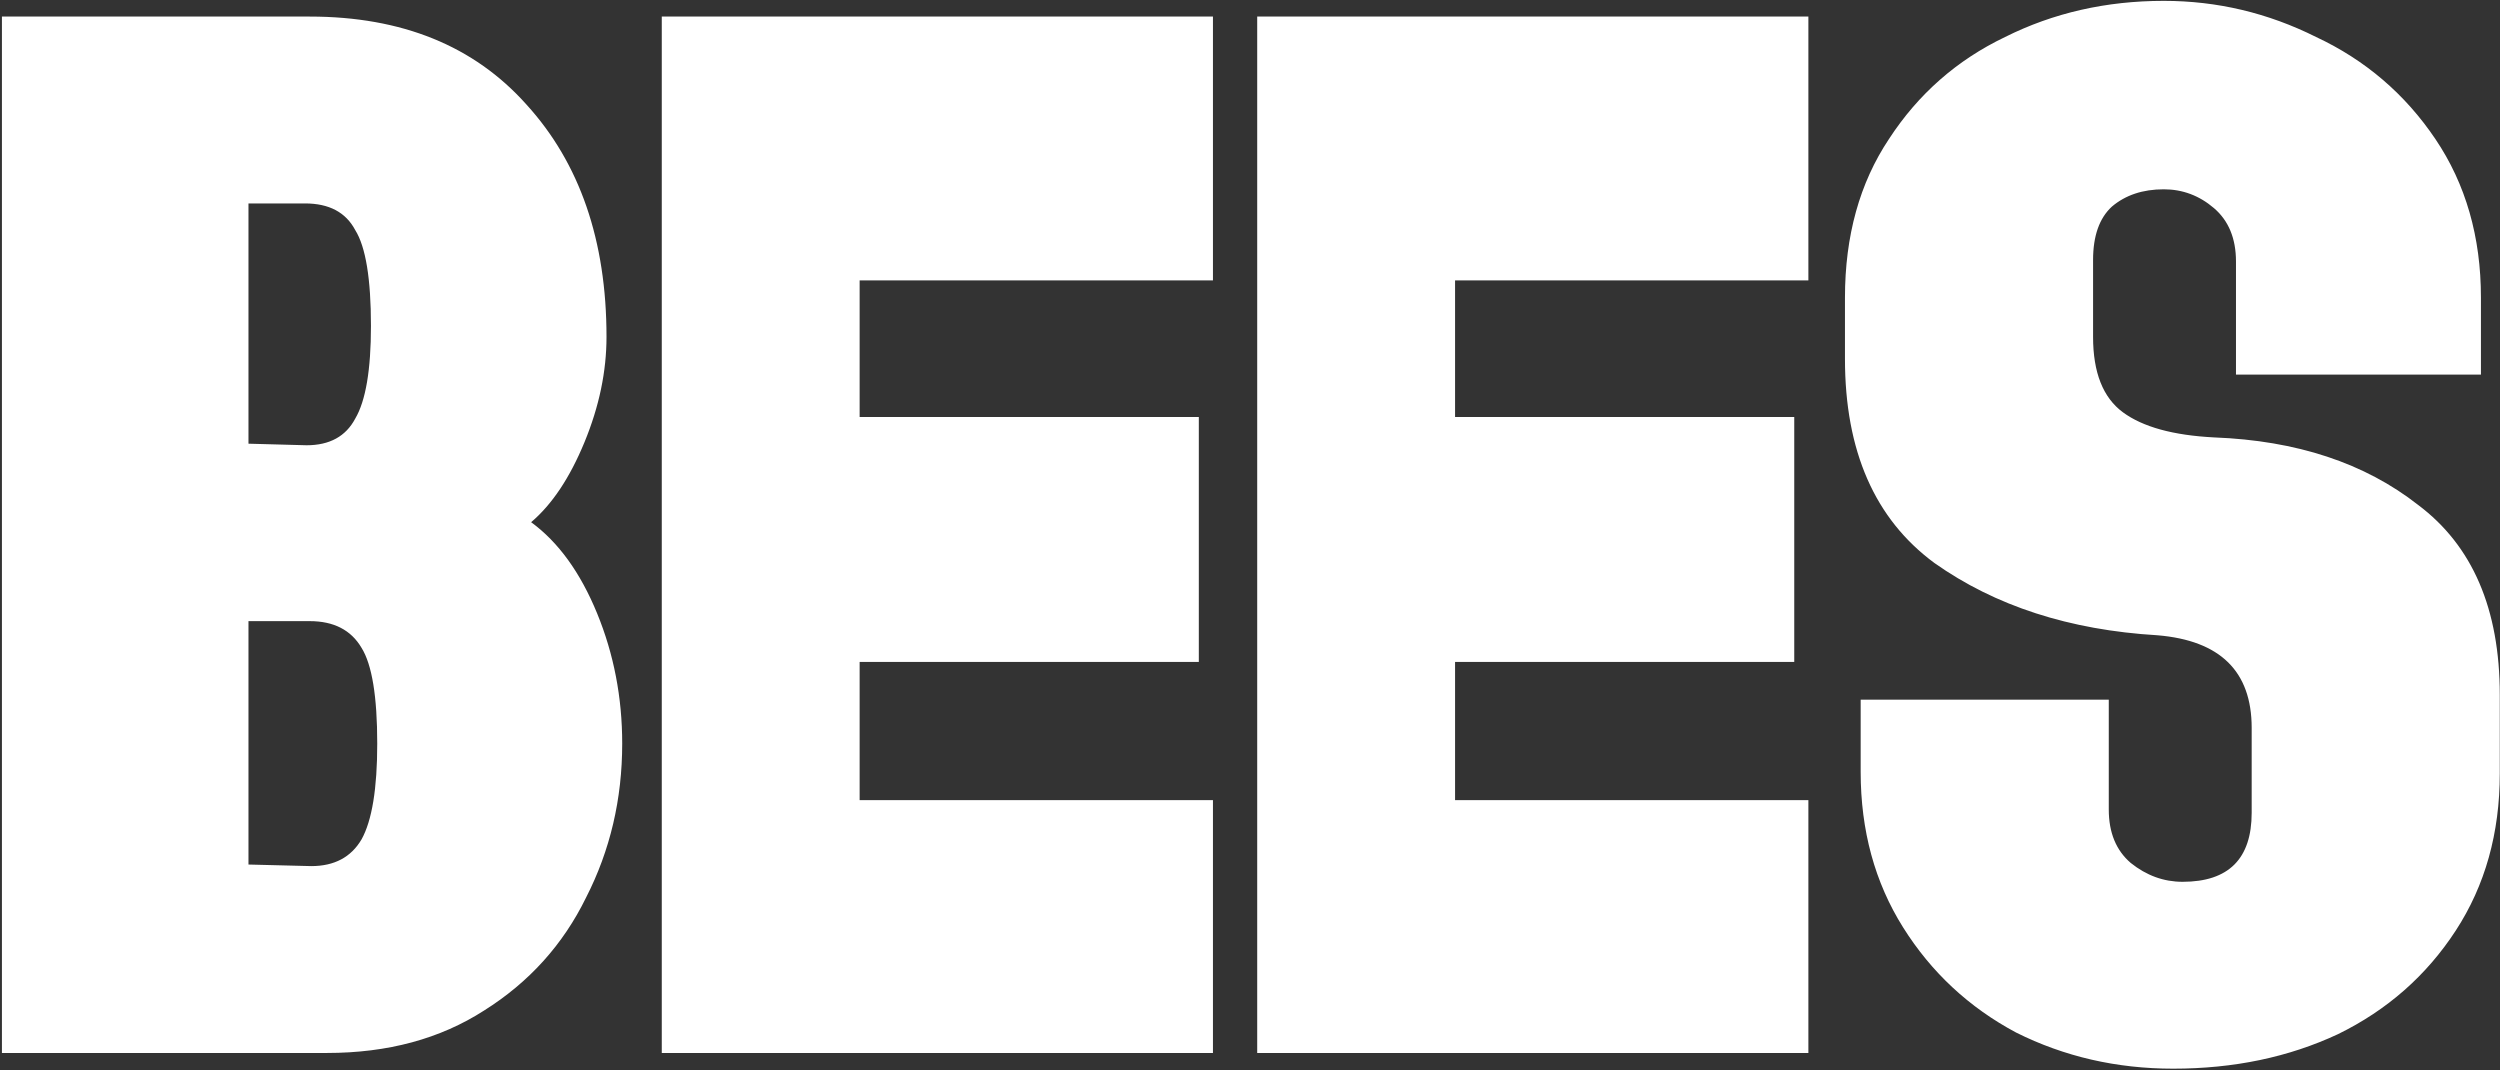 <svg width="1161" height="497" viewBox="0 0 1161 497" fill="none" xmlns="http://www.w3.org/2000/svg">
<rect x="0" y="0" width="1161" height="497" fill="#333333" stroke="none"/>
<path d="M0.898 7.693H143.832C186.615 7.693 220.16 21.306 244.469 48.531C269.263 75.757 281.661 111.733 281.661 156.461C281.661 172.504 278.258 188.791 271.451 205.321C264.645 221.85 256.38 234.248 246.657 242.512C259.297 251.75 269.507 265.849 277.285 284.809C285.064 303.77 288.953 323.946 288.953 345.337C288.953 371.104 283.362 394.926 272.18 416.804C261.485 438.682 245.684 456.184 224.779 469.31C204.36 482.437 180.052 489 151.854 489H0.898V7.693ZM144.561 402.219C155.257 402.219 163.036 398.086 167.897 389.822C172.759 381.071 175.19 366.242 175.19 345.337C175.19 323.46 172.759 308.631 167.897 300.853C163.036 292.588 155.014 288.455 143.832 288.455H115.391V401.49L144.561 402.219ZM142.373 206.779C153.069 206.779 160.605 202.647 164.98 194.382C169.842 186.117 172.273 171.775 172.273 151.356C172.273 129.478 169.842 114.65 164.98 106.871C160.605 98.606 152.826 94.474 141.644 94.474H115.391V206.05L142.373 206.779ZM307.327 7.693H563.295V130.207H399.213V193.652H556.732V307.416H399.213V371.59H563.295V489H307.327V7.693ZM583.845 7.693H839.813V130.207H675.731V193.652H833.25V307.416H675.731V371.59H839.813V489H583.845V7.693ZM1009.22 496.293C982.963 496.293 958.655 490.702 936.291 479.52C914.413 467.852 896.911 451.565 883.785 430.66C870.658 409.754 864.095 385.689 864.095 358.464V324.918H979.317V375.966C979.317 386.661 982.72 394.926 989.526 400.76C996.819 406.594 1004.84 409.511 1013.59 409.511C1034.98 409.511 1045.68 398.816 1045.68 377.424V338.045C1045.68 311.792 1031.09 297.45 1001.92 295.019C961.085 292.588 926.567 281.406 898.37 261.473C870.658 241.054 856.802 209.453 856.802 166.67V138.229C856.802 109.545 863.609 84.994 877.221 64.575C890.834 43.669 908.822 27.869 931.186 17.173C953.55 5.991 978.101 0.4 1004.84 0.4C1029.64 0.4 1053.21 5.991 1075.58 17.173C1098.43 27.869 1116.9 43.669 1131 64.575C1145.1 85.48 1152.15 110.031 1152.15 138.229V173.963H1038.39V121.456C1038.39 110.761 1034.98 102.496 1028.18 96.662C1021.37 90.828 1013.59 87.911 1004.84 87.911C995.117 87.911 987.095 90.585 980.775 95.933C974.941 101.28 972.024 109.545 972.024 120.727V156.461C972.024 172.99 976.643 184.658 985.88 191.465C995.117 198.271 1009.22 202.16 1028.18 203.133C1066.58 204.591 1098.18 215.044 1122.98 234.491C1148.26 253.451 1160.9 282.864 1160.9 322.73V359.193C1160.9 386.905 1154.09 411.213 1140.48 432.118C1126.87 453.024 1108.64 469.067 1085.79 480.249C1062.94 490.945 1037.41 496.293 1009.22 496.293Z" fill="white"/>
</svg>
